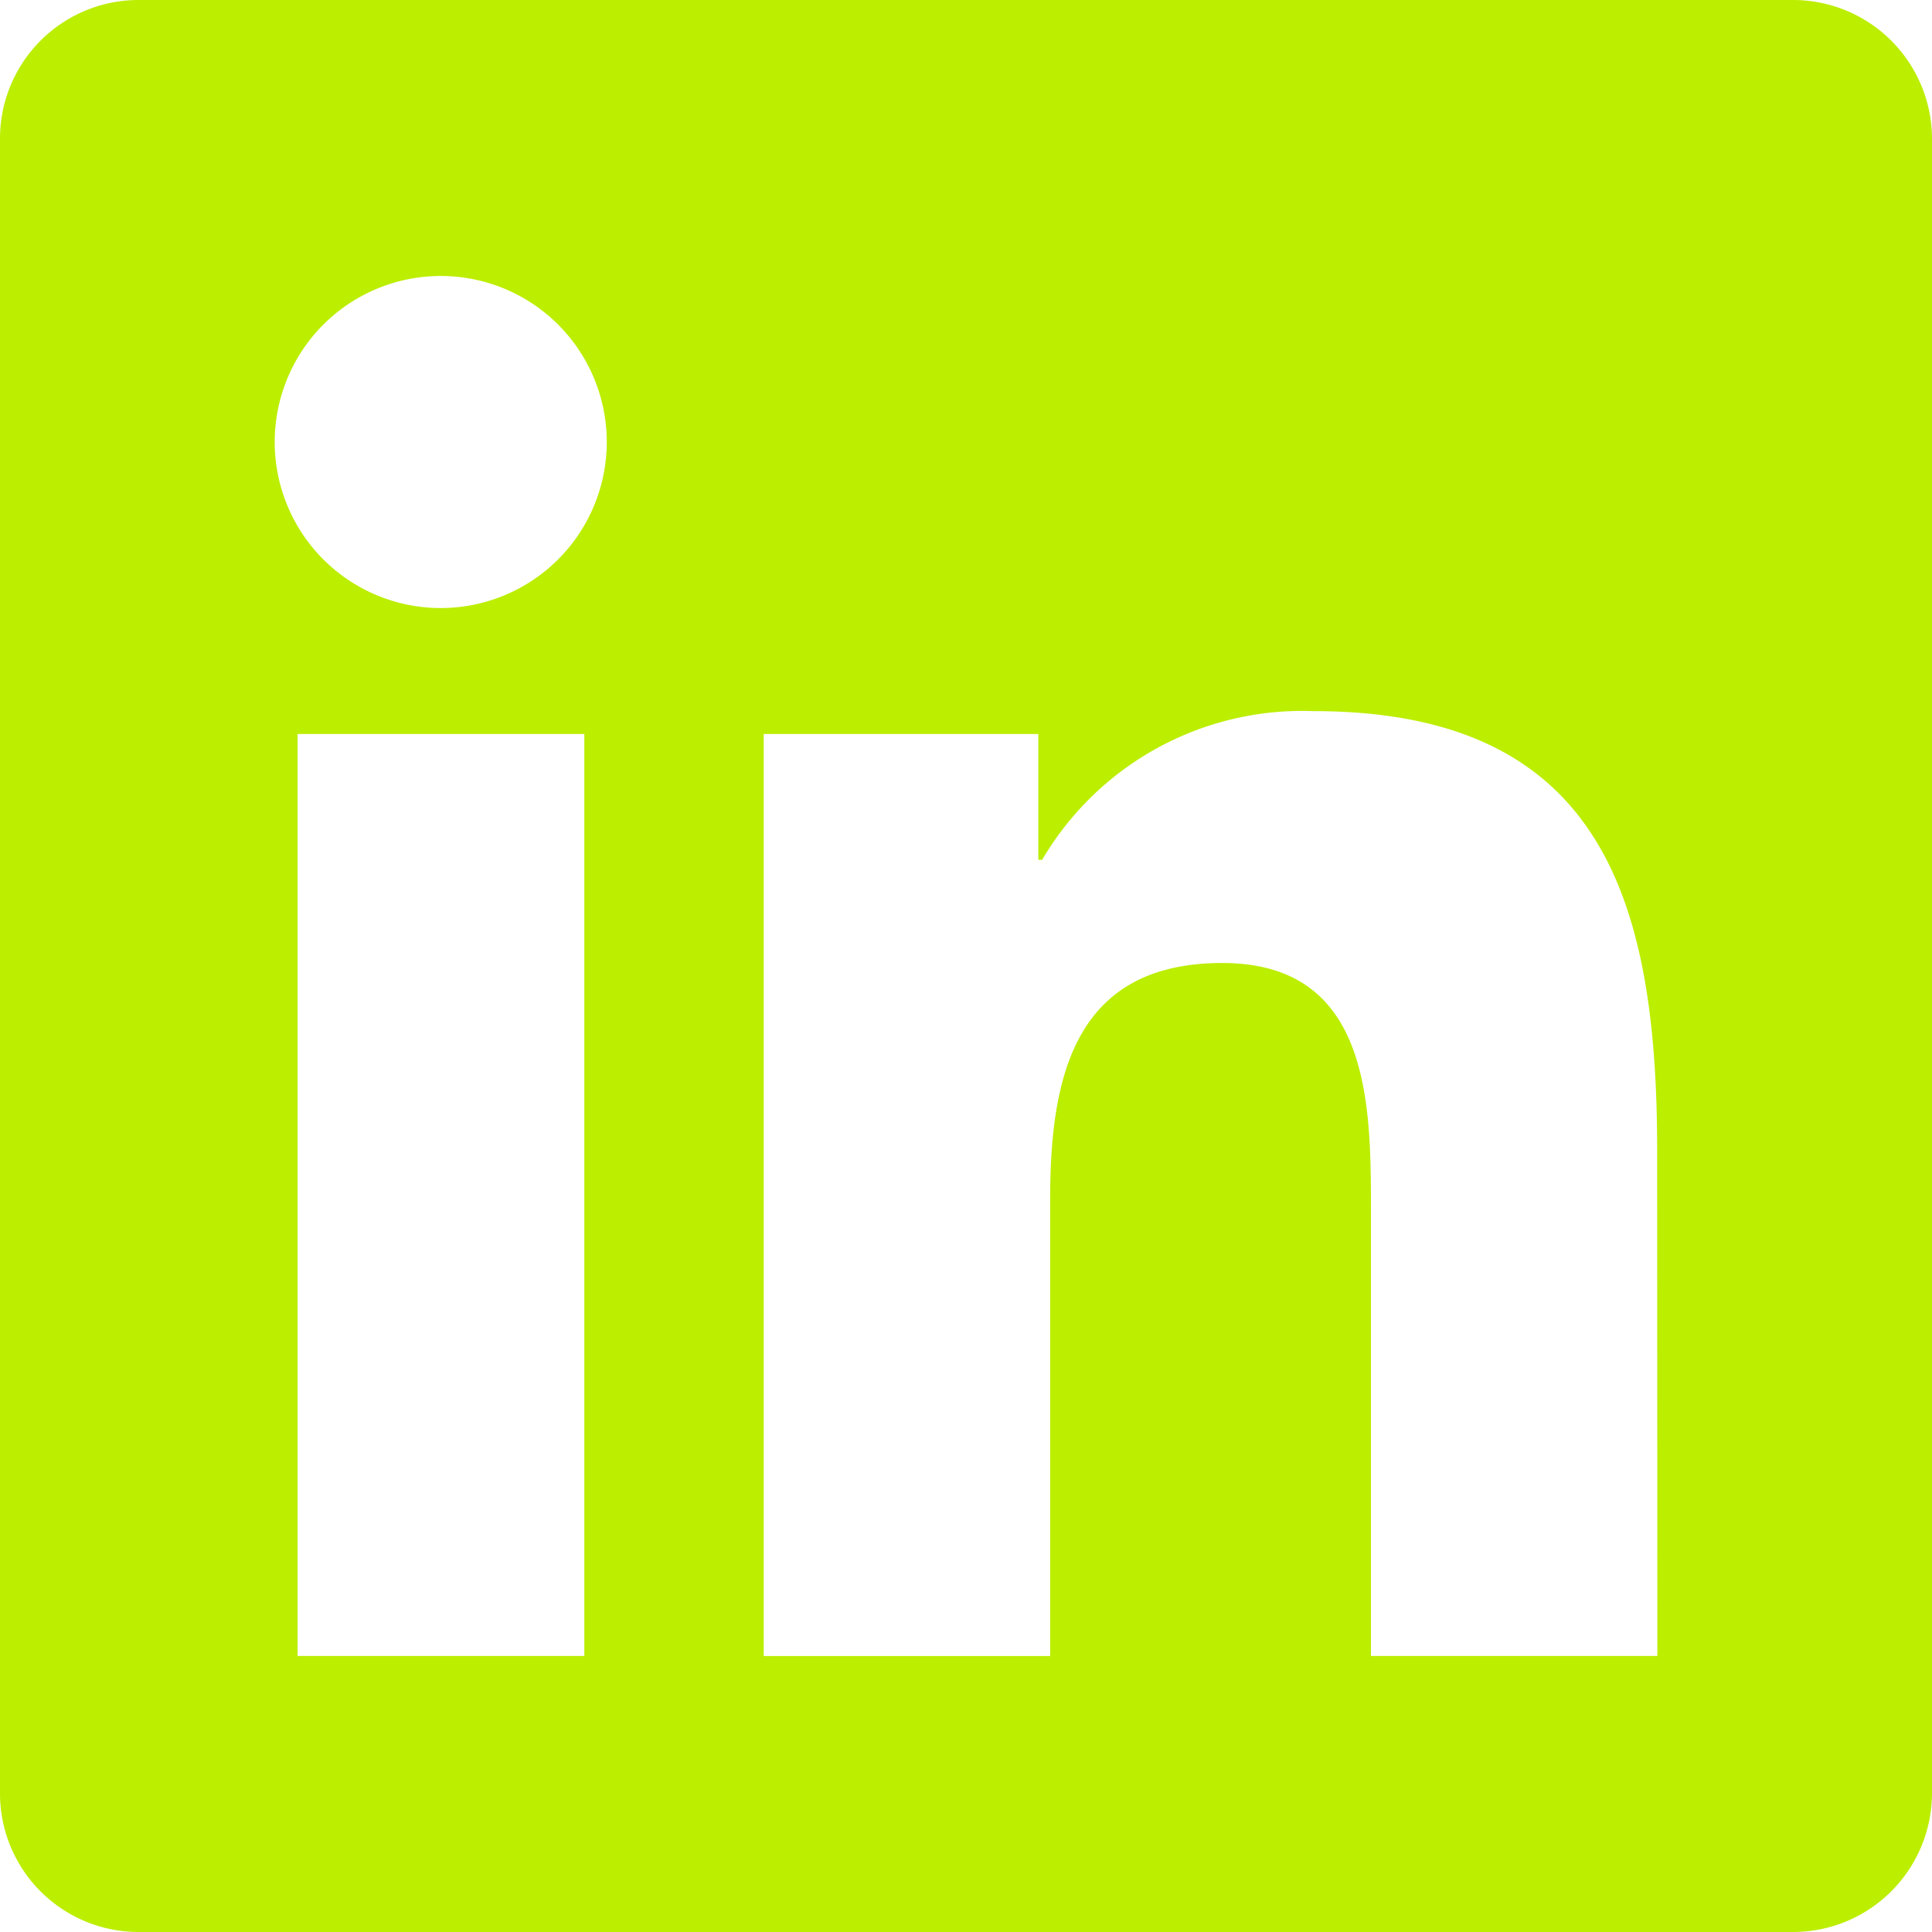 <svg xmlns="http://www.w3.org/2000/svg" width="58.985" height="58.985" viewBox="0 0 58.985 58.985"><path id="Icon_awesome-linkedin" data-name="Icon awesome-linkedin" d="M54.772,2.25H4.2A4.231,4.231,0,0,0,0,6.5V56.982a4.231,4.231,0,0,0,4.2,4.253H54.772a4.243,4.243,0,0,0,4.213-4.253V6.5A4.243,4.243,0,0,0,54.772,2.25ZM17.827,52.808H9.085V24.659H17.84V52.808ZM13.456,20.814a5.069,5.069,0,1,1,5.069-5.069,5.071,5.071,0,0,1-5.069,5.069ZM50.6,52.808H41.856V39.116c0-3.265-.066-7.465-4.542-7.465-4.556,0-5.253,3.555-5.253,7.228v13.93H23.317V24.659H31.7V28.5h.118A9.208,9.208,0,0,1,40.1,23.961c8.848,0,10.494,5.833,10.494,13.416Z" transform="translate(0 -2.25)" fill="#bcee00"></path></svg>